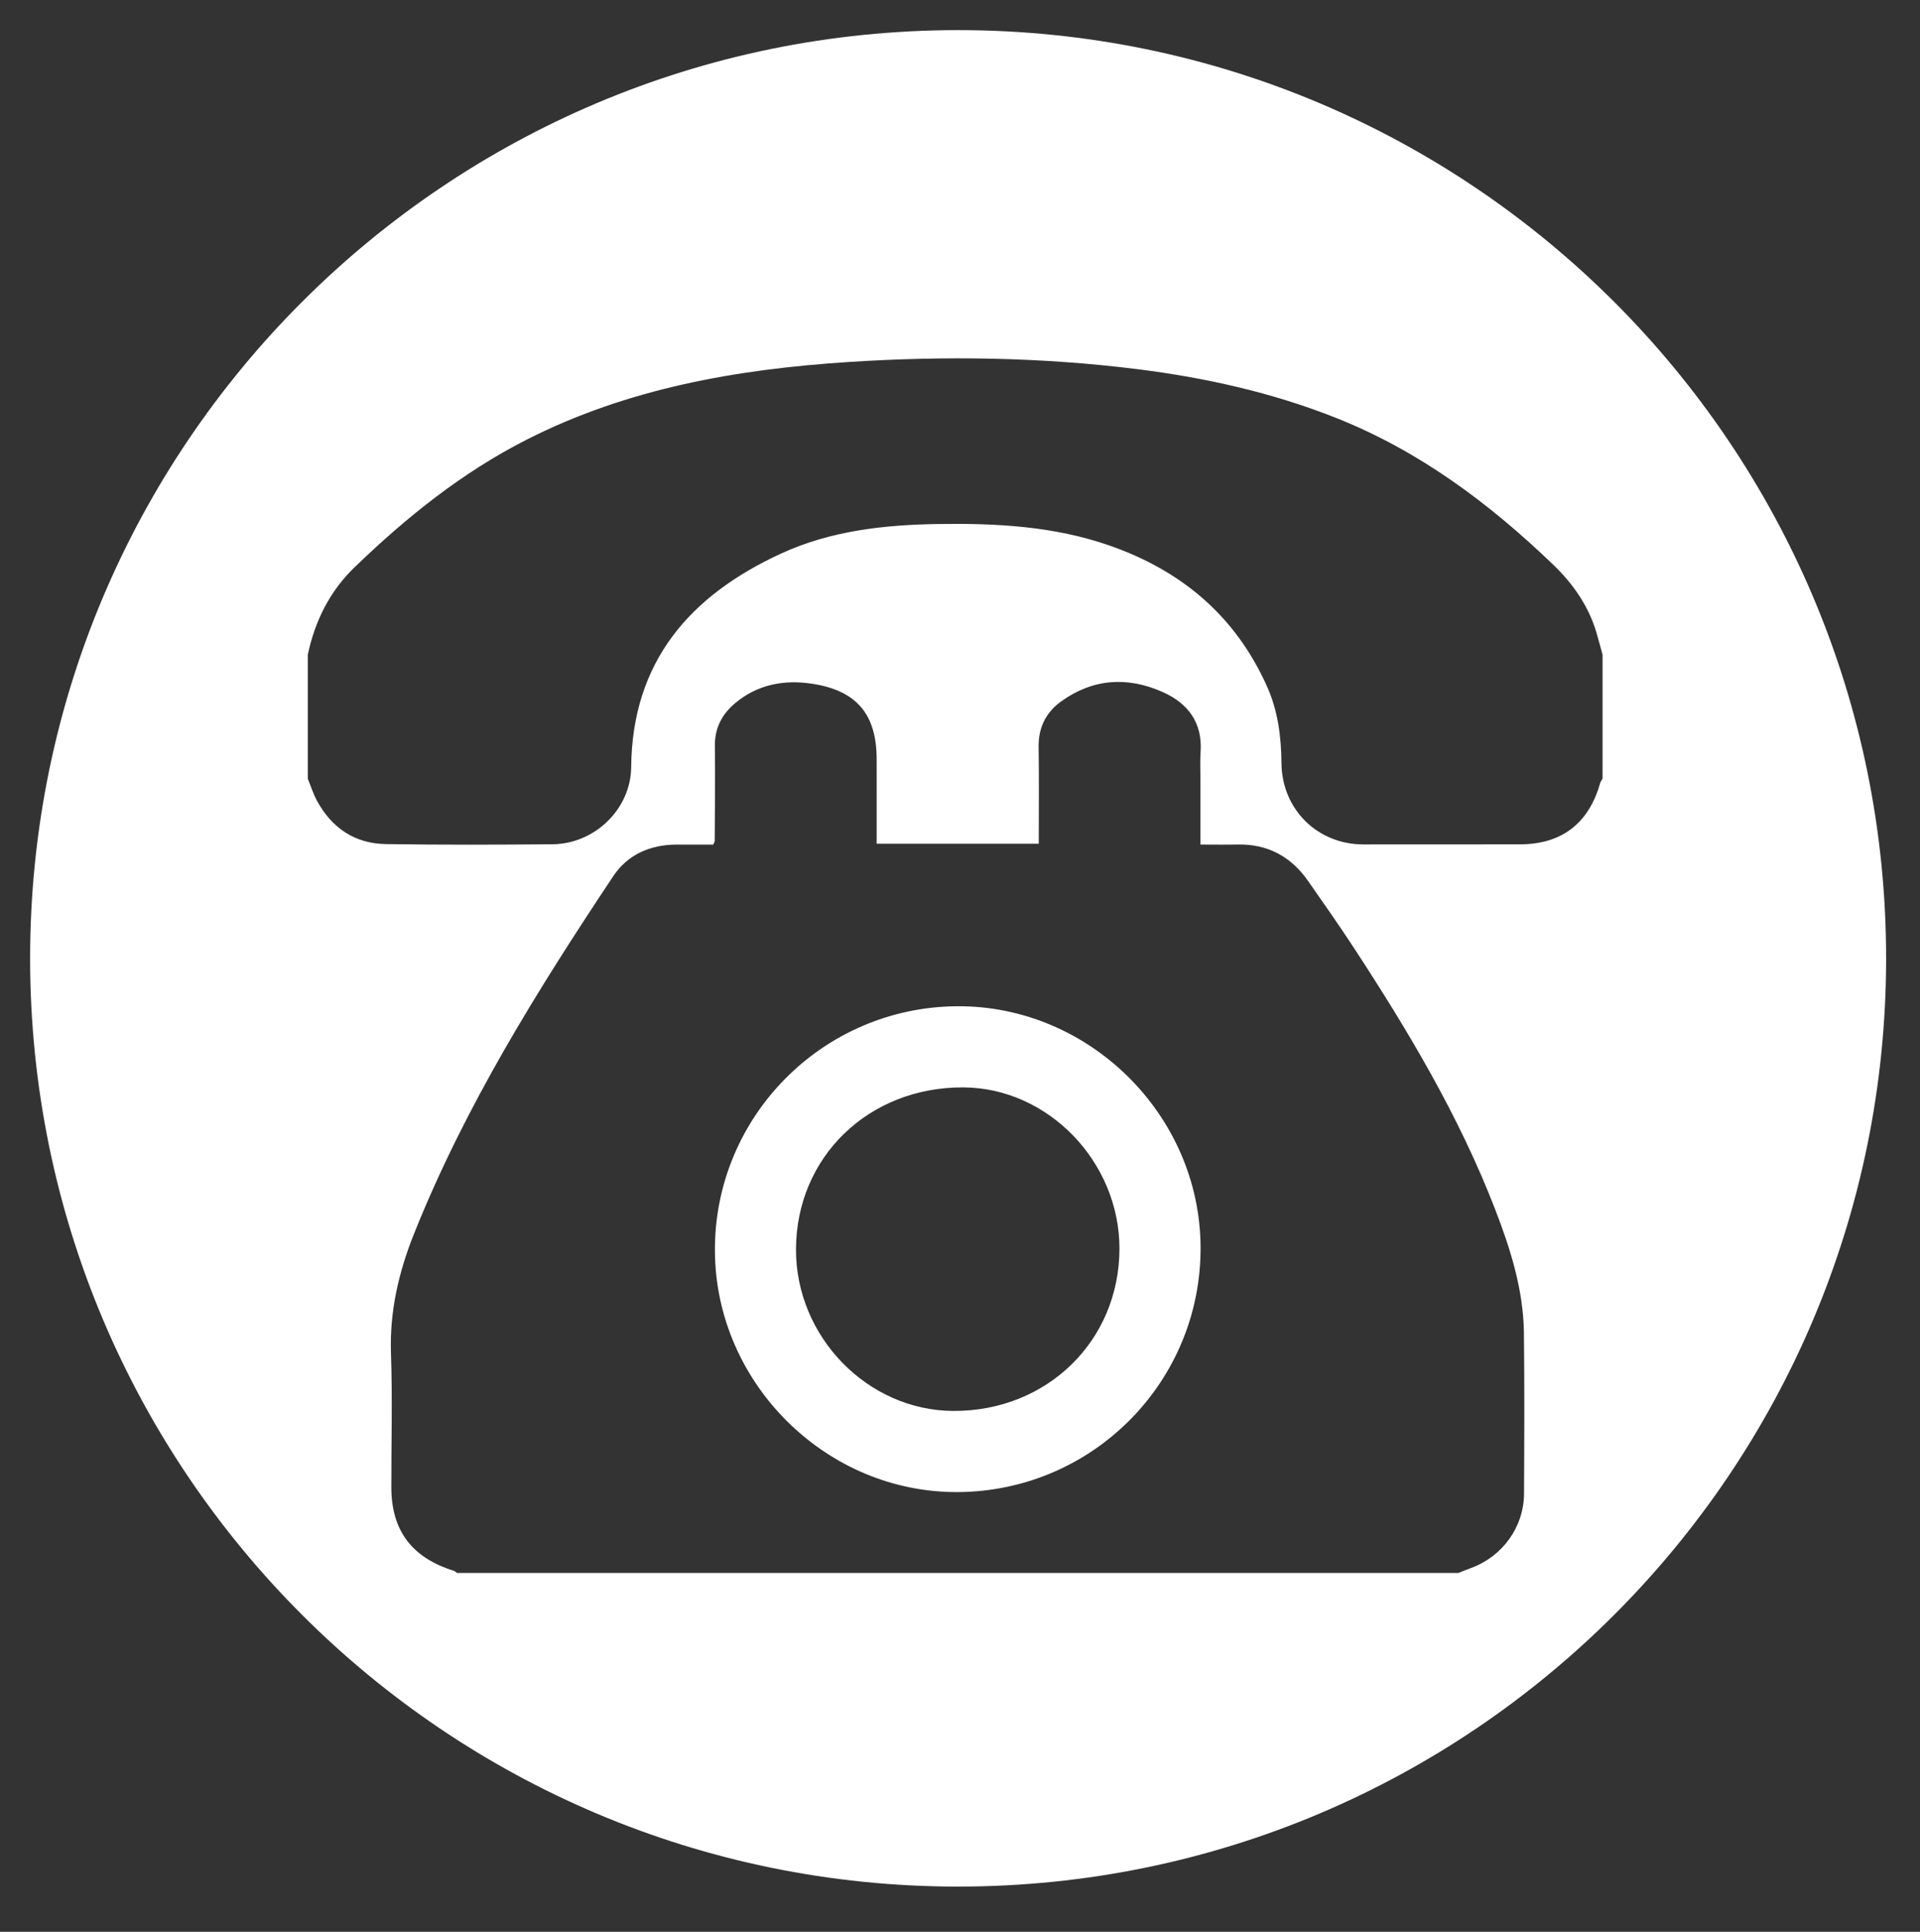 <?xml version="1.0" encoding="utf-8"?>
<!-- Generator: Adobe Illustrator 16.0.0, SVG Export Plug-In . SVG Version: 6.00 Build 0)  -->
<!DOCTYPE svg PUBLIC "-//W3C//DTD SVG 1.1//EN" "http://www.w3.org/Graphics/SVG/1.1/DTD/svg11.dtd">
<svg version="1.1" id="Layer_1" xmlns="http://www.w3.org/2000/svg" xmlns:xlink="http://www.w3.org/1999/xlink" x="0px" y="0px"
	 width="510px" height="513px" viewBox="0 0 510 513" enable-background="new 0 0 510 513" xml:space="preserve">
<rect x="0" y="0" width="510" height="513" fill="#333333" stroke="none"/>
<g>
	<path fill-rule="evenodd" clip-rule="evenodd" fill="#FFFFFF" d="M254.153,267.22c-35.72,0.283-64.496,29.433-64.252,65.086
		c0.241,35.17,29.69,64.248,64.747,63.928c35.756-0.328,64.453-29.398,64.255-65.096C318.71,296.02,289.255,266.942,254.153,267.22z
		 M253.269,374.691c-22.796-0.082-41.905-19.69-41.835-42.925c0.074-24.514,19.299-43.116,44.442-43
		c22.509,0.102,41.548,19.8,41.48,42.913C297.282,356.085,278.121,374.778,253.269,374.691z"/>
	<path fill-rule="evenodd" clip-rule="evenodd" fill="#FFFFFF" d="M254.5,8C118.362,8,8,118.362,8,254.5
		C8,390.639,118.362,501,254.5,501C390.639,501,501,390.639,501,254.5C501,118.362,390.639,8,254.5,8z M404.821,396.61
		c-0.048,8.913-5.69,16.703-14.064,19.785c-1.132,0.415-2.244,0.88-3.366,1.321c-88.668,0-177.335,0-266.002,0
		c-0.267-0.191-0.504-0.472-0.801-0.563c-11.197-3.483-16.627-10.697-16.64-22.191c-0.013-11.866,0.31-23.743-0.096-35.593
		c-0.379-11.107,2.046-21.538,6.104-31.684c13.57-33.938,32.792-64.756,52.949-95.021c3.802-5.708,9.78-8.347,16.743-8.374
		c3.324-0.013,6.648-0.001,9.818-0.001c0.232-0.59,0.376-0.788,0.378-0.986c0.035-8.395,0.158-16.791,0.044-25.184
		c-0.064-4.769,1.884-8.453,5.39-11.394c5.981-5.017,13.076-6.29,20.515-5.142c11.813,1.821,17.054,8.181,17.07,20.019
		c0.012,7.462,0.002,14.925,0.002,22.46c14.527,0,28.669,0,43.052,0c0-8.706,0.098-17.197-0.036-25.683
		c-0.082-5.153,1.962-9.209,5.988-12.113c8.454-6.095,17.65-6.652,26.999-2.477c6.676,2.98,10.562,8.09,10.042,15.859
		c-0.172,2.563-0.045,5.147-0.045,7.722c-0.004,5.555-0.004,11.108-0.004,16.91c3.546,0,6.664,0.057,9.776-0.011
		c8.041-0.175,14.27,3.163,18.822,9.688c4.098,5.869,8.219,11.727,12.139,17.716c14.466,22.104,27.988,44.741,37.553,69.49
		c4.08,10.554,7.498,21.343,7.639,32.799C404.957,368.176,404.893,382.394,404.821,396.61z M425.679,206.794
		c-0.213,0.378-0.51,0.731-0.626,1.137c-3.044,10.731-10.205,16.258-21.257,16.289c-13.873,0.038-27.744,0.013-41.617,0.024
		c-12.25,0.01-21.671-9.328-21.79-21.575c-0.066-6.98-0.919-13.835-3.793-20.282c-8.366-18.766-22.713-30.849-41.931-37.531
		c-14.718-5.117-29.961-5.923-45.33-5.7c-14.4,0.209-28.653,1.764-41.871,7.851c-24.175,11.133-39.533,28.629-39.809,56.736
		c-0.109,11.084-9.664,20.352-20.844,20.458c-14.766,0.139-29.537,0.178-44.301-0.042c-8.28-0.125-14.411-4.291-18.338-11.559
		c-0.992-1.835-1.621-3.866-2.416-5.807c0-10.972,0-21.943,0-32.915c1.897-8.947,5.799-16.843,12.428-23.236
		c13.745-13.258,28.512-25.141,45.642-33.852c26.937-13.698,55.988-18.748,85.723-20.665c25.499-1.645,50.991-1.279,76.392,1.891
		c18.132,2.261,35.854,6.191,52.887,12.94c22.104,8.759,40.741,22.663,57.723,38.989c5.22,5.019,9.337,10.839,11.454,17.886
		c0.603,2.002,1.12,4.031,1.676,6.048C425.679,184.852,425.679,195.822,425.679,206.794z"/>
</g>
</svg>
